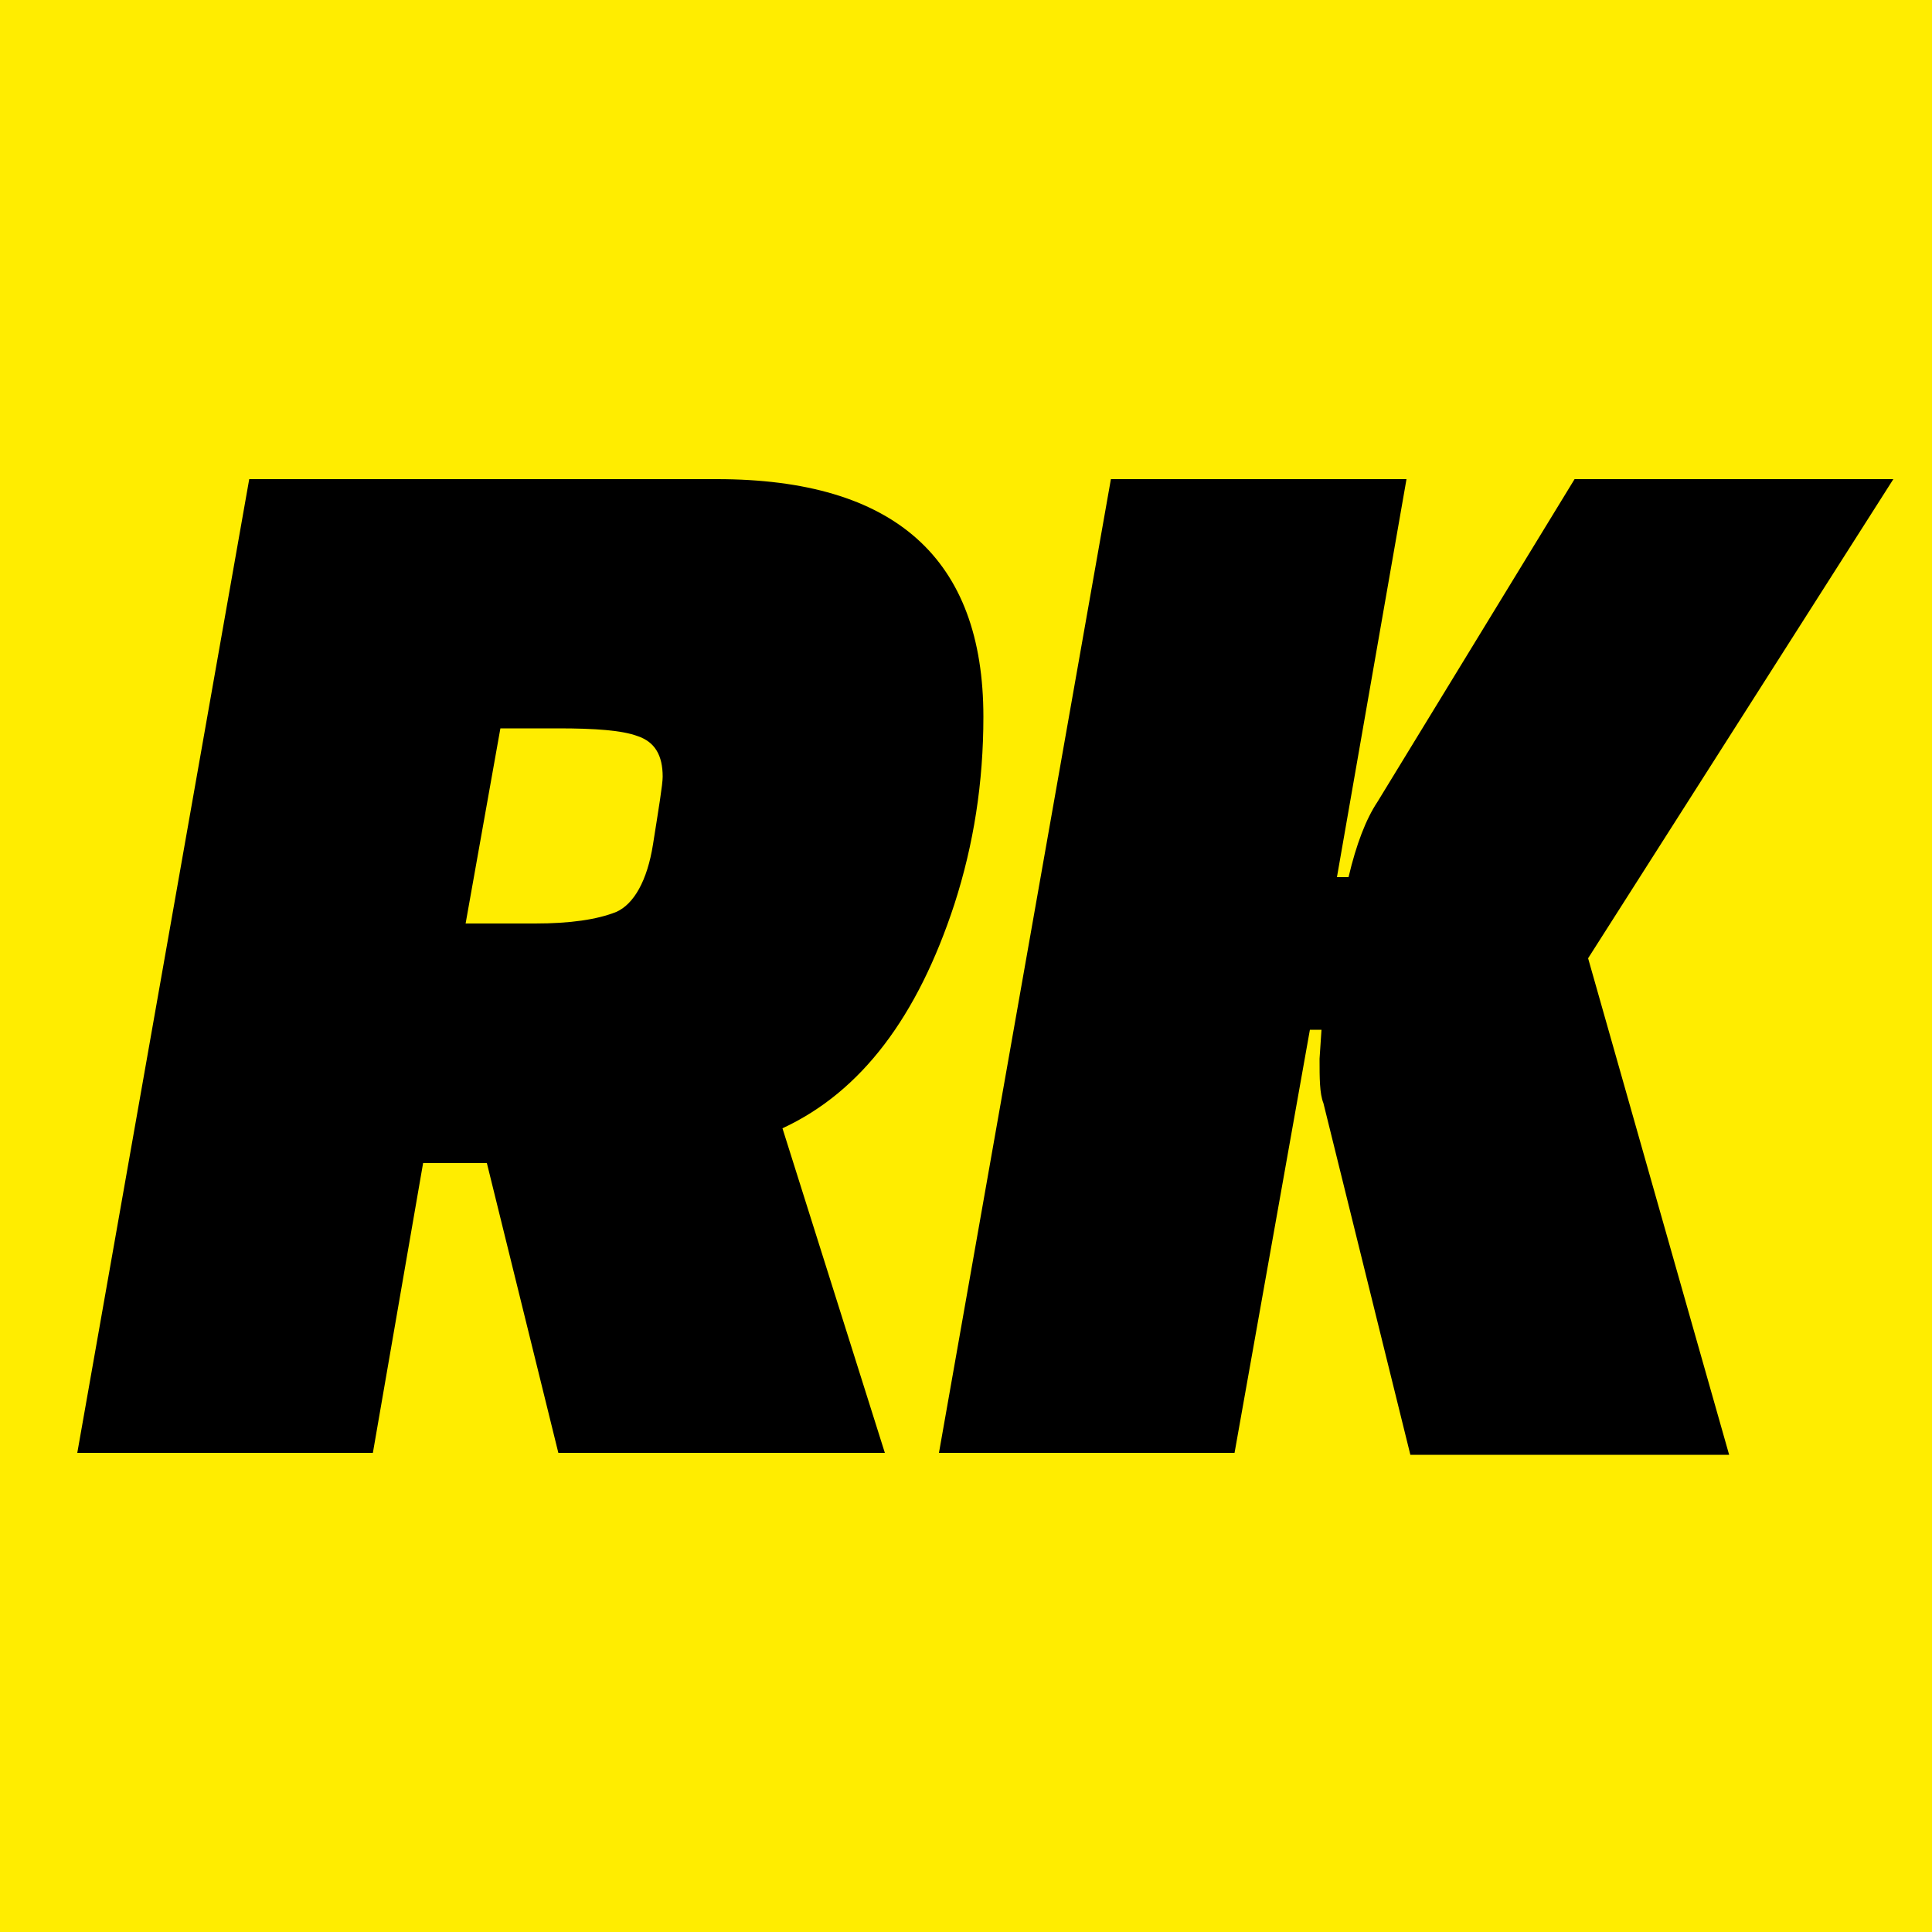 <svg xmlns="http://www.w3.org/2000/svg" viewBox="0 0 1000 1000"><rect width="1000" height="1000" fill="#ffed00"/><path d="M458,752H289L252,602H219L193,752H40L129,248H371c92,0,138,41,138,123c0,34,-5,66,-15,97c-19,58,-48,97,-89,116l53,168ZM259,377L241,478h36c18,0,32,-2,42,-6c9,-4,16,-16,19,-35c3,-19,5,-31,5,-35c0,-11,-4,-18,-13,-21c-8,-3,-22,-4,-41,-4H259ZM683,548l1,-15h-6L639,752H486L575,248H728L692,454h6c4,-17,9,-30,15,-39L815,248H980L822,496l73,257H730L685,571c-2,-5,-2,-13,-2,-23Z"/></svg>